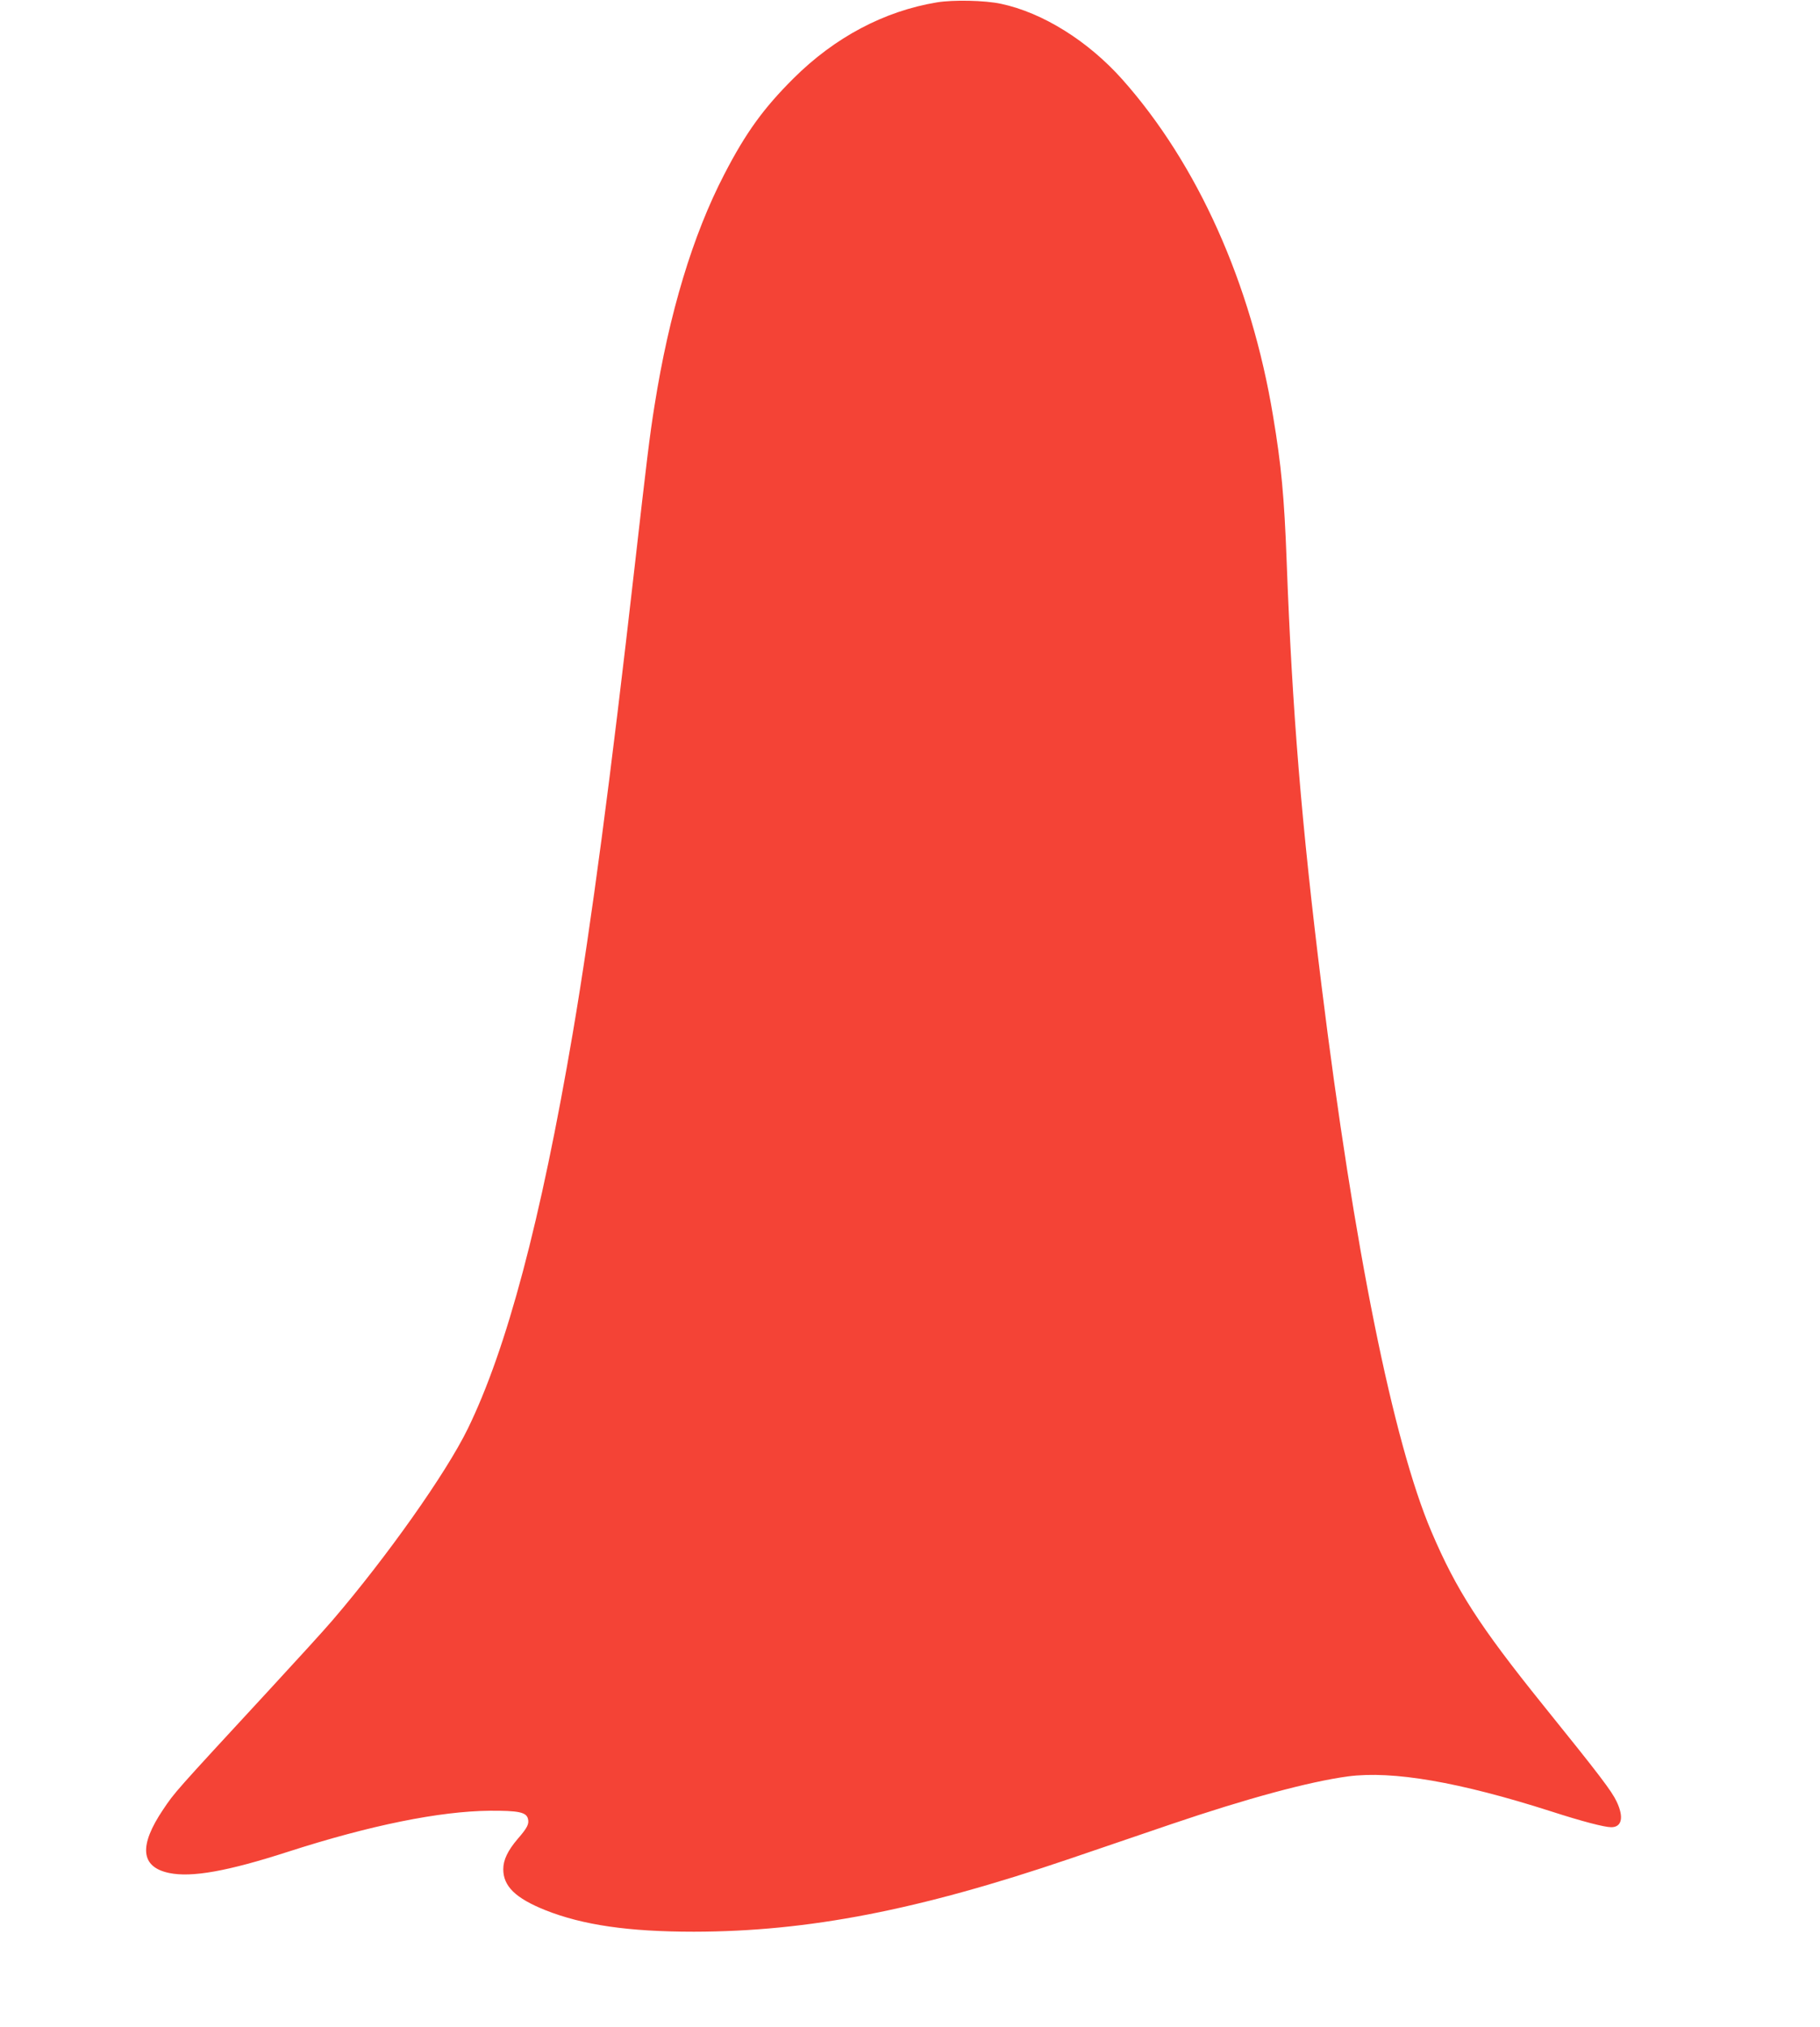 <?xml version="1.0" standalone="no"?>
<!DOCTYPE svg PUBLIC "-//W3C//DTD SVG 20010904//EN"
 "http://www.w3.org/TR/2001/REC-SVG-20010904/DTD/svg10.dtd">
<svg version="1.0" xmlns="http://www.w3.org/2000/svg"
 width="1150pt" height="1280pt" viewBox="0 0 1150 1280"
 preserveAspectRatio="xMidYMid meet">
<g transform="translate(0,1280) scale(0.1,-0.1)"
fill="#f44336" stroke="none">
<path d="M5920 12785 c-333 -55 -646 -221 -906 -480 -190 -189 -302 -344 -437
-605 -200 -385 -349 -879 -441 -1460 -31 -192 -49 -344 -126 -1020 -152 -1336
-273 -2252 -390 -2940 -203 -1192 -418 -2000 -665 -2505 -137 -280 -510 -807
-853 -1207 -50 -59 -230 -256 -399 -439 -607 -657 -597 -646 -672 -757 -155
-230 -143 -363 37 -401 143 -30 371 11 752 134 518 167 957 256 1275 259 181
1 231 -9 241 -51 8 -32 -3 -56 -65 -127 -63 -74 -91 -133 -91 -191 0 -108 77
-183 266 -259 237 -94 525 -136 939 -136 722 1 1419 136 2375 461 179 61 467
159 640 218 480 163 873 269 1118 302 282 37 702 -35 1283 -221 195 -63 337
-100 380 -100 67 0 81 63 34 162 -32 67 -102 160 -466 611 -401 498 -547 725
-704 1093 -242 567 -489 1790 -694 3444 -127 1022 -186 1742 -221 2685 -15
405 -34 609 -86 918 -138 836 -477 1591 -953 2126 -216 242 -502 421 -766 477
-101 22 -302 26 -405 9z"/>
</g>
</svg>
